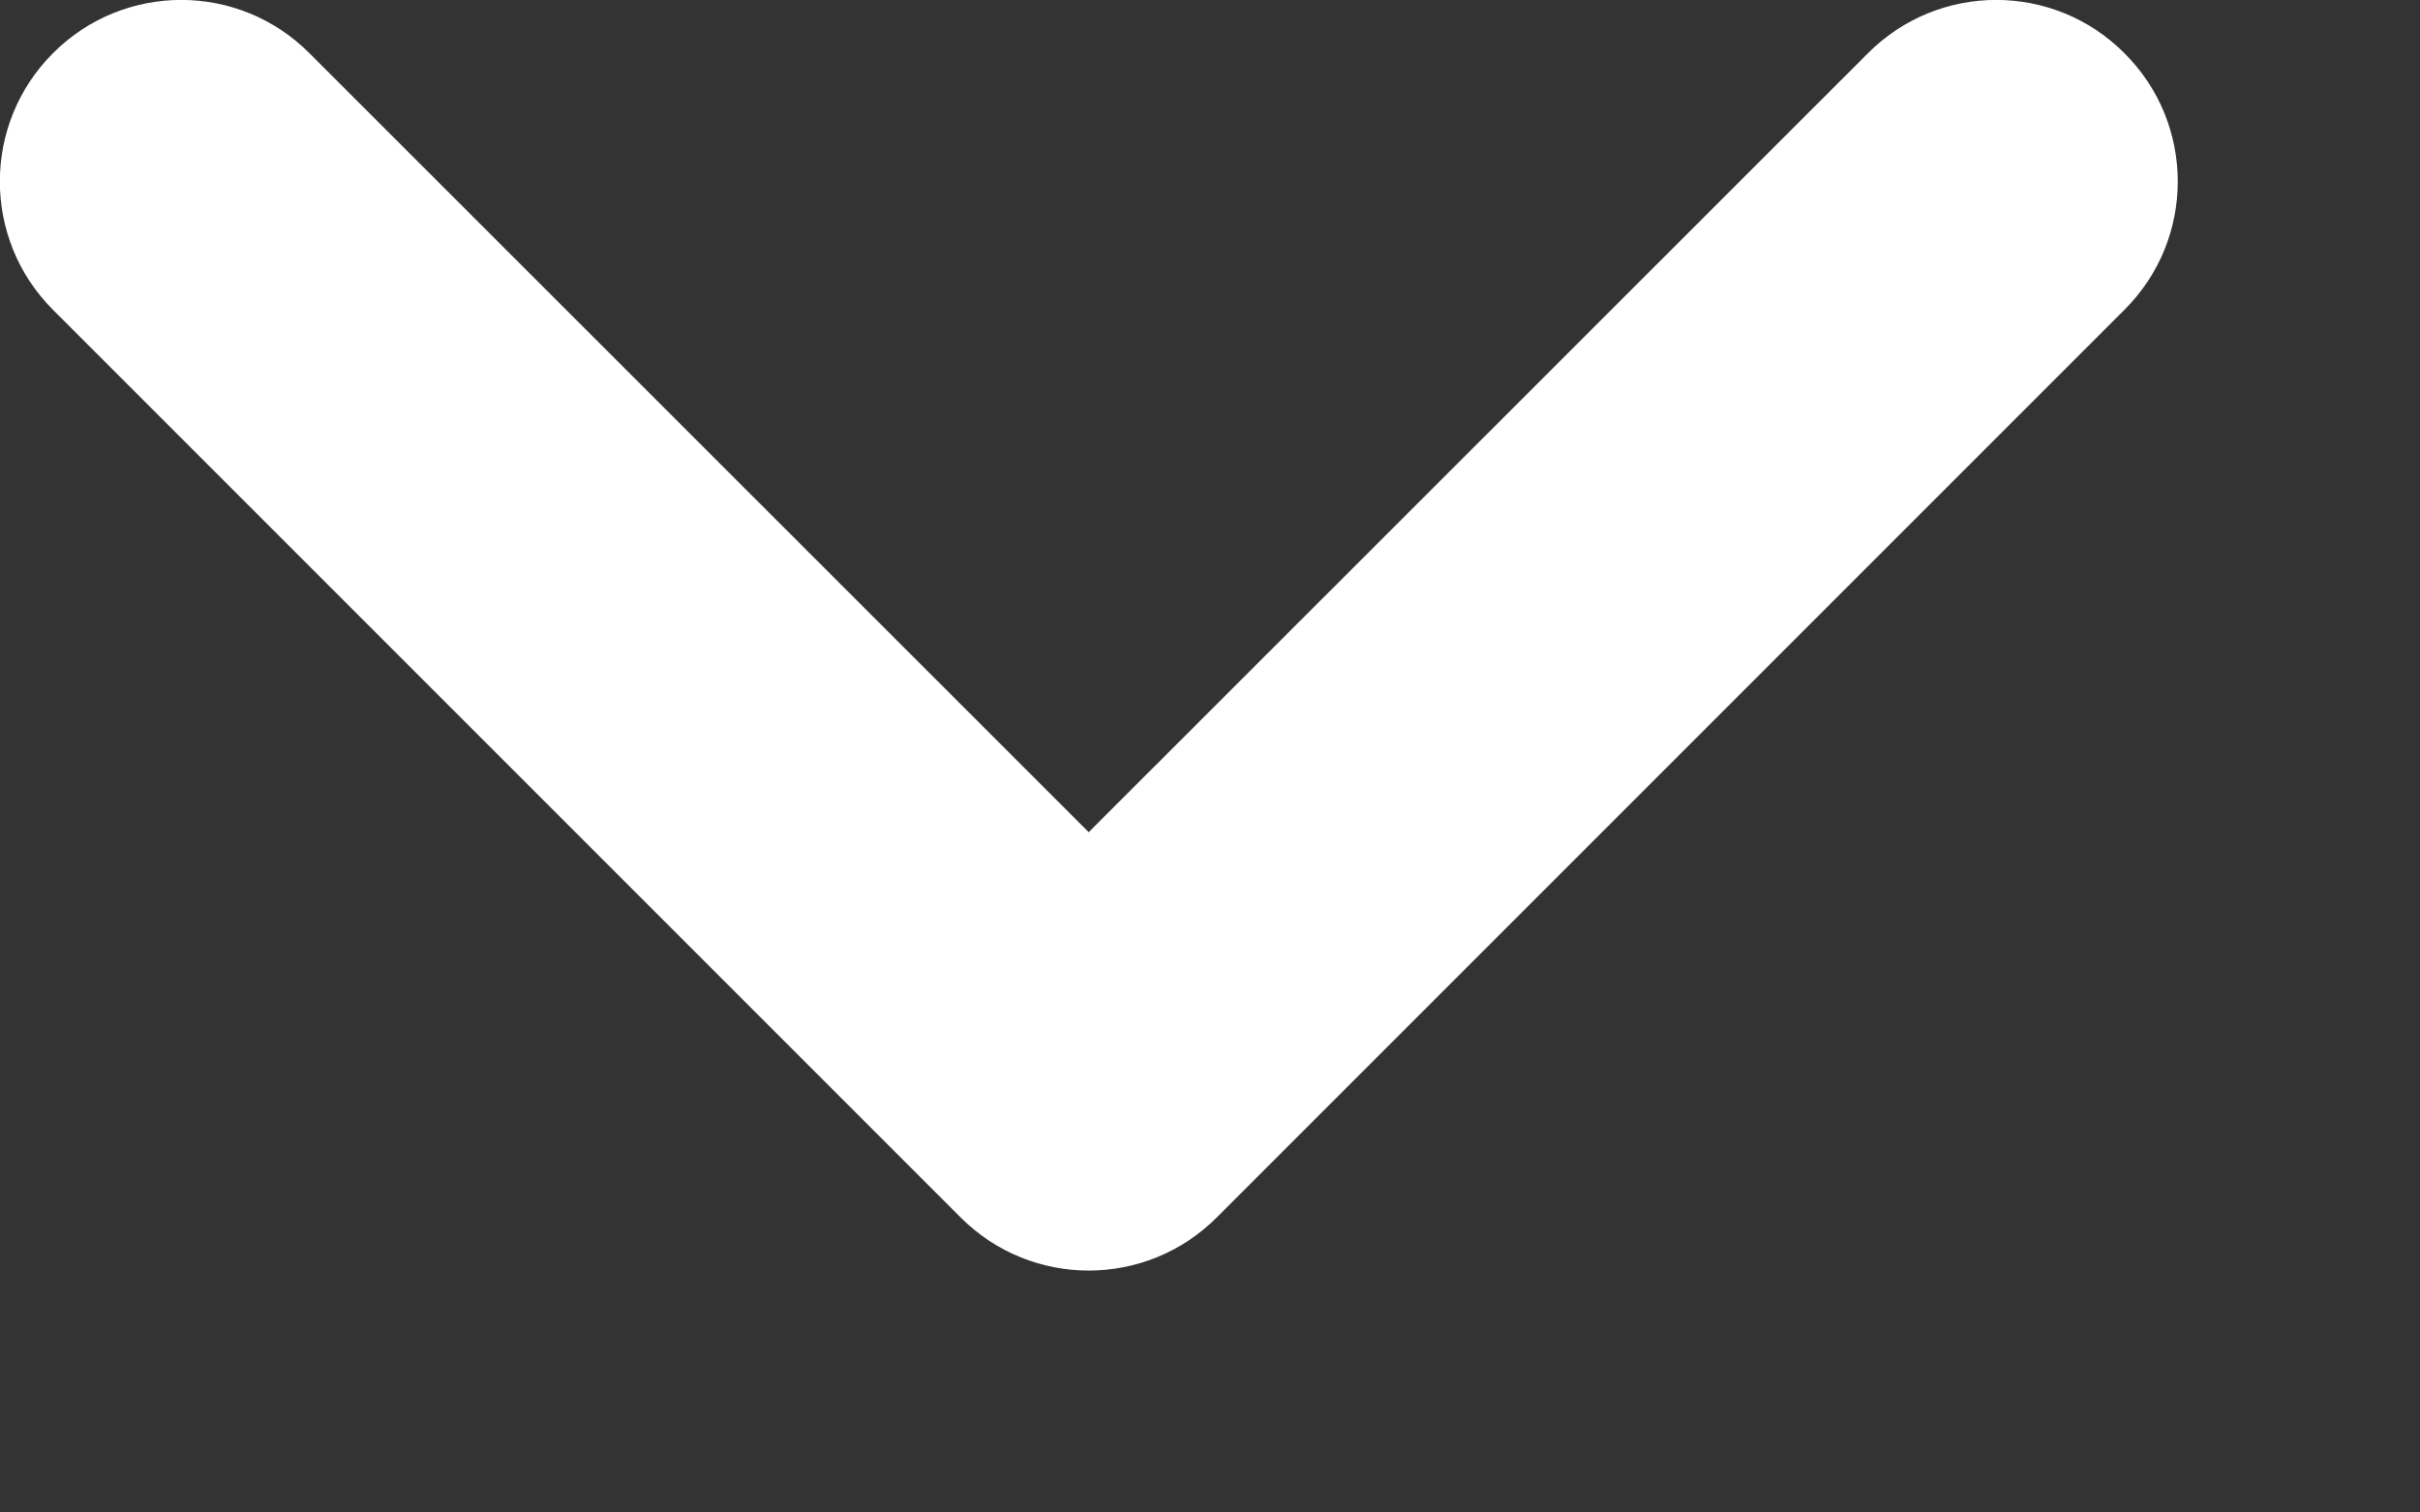 <svg viewBox="0 0 8 5" fill="none" xmlns="http://www.w3.org/2000/svg">
  <rect x="0" y="0" width="8" height="5" fill="#333333" stroke="none"/>
  <path fill-rule="evenodd" clip-rule="evenodd" d="M7.023 0.176C7.258 0.41 7.258 0.79 7.023 1.024L4.023 4.024C3.789 4.259 3.409 4.259 3.175 4.024L0.175 1.024C-0.059 0.79 -0.059 0.41 0.175 0.176C0.409 -0.059 0.789 -0.059 1.023 0.176L3.599 2.751L6.175 0.176C6.409 -0.059 6.789 -0.059 7.023 0.176Z" fill="white"/>
  </svg>
